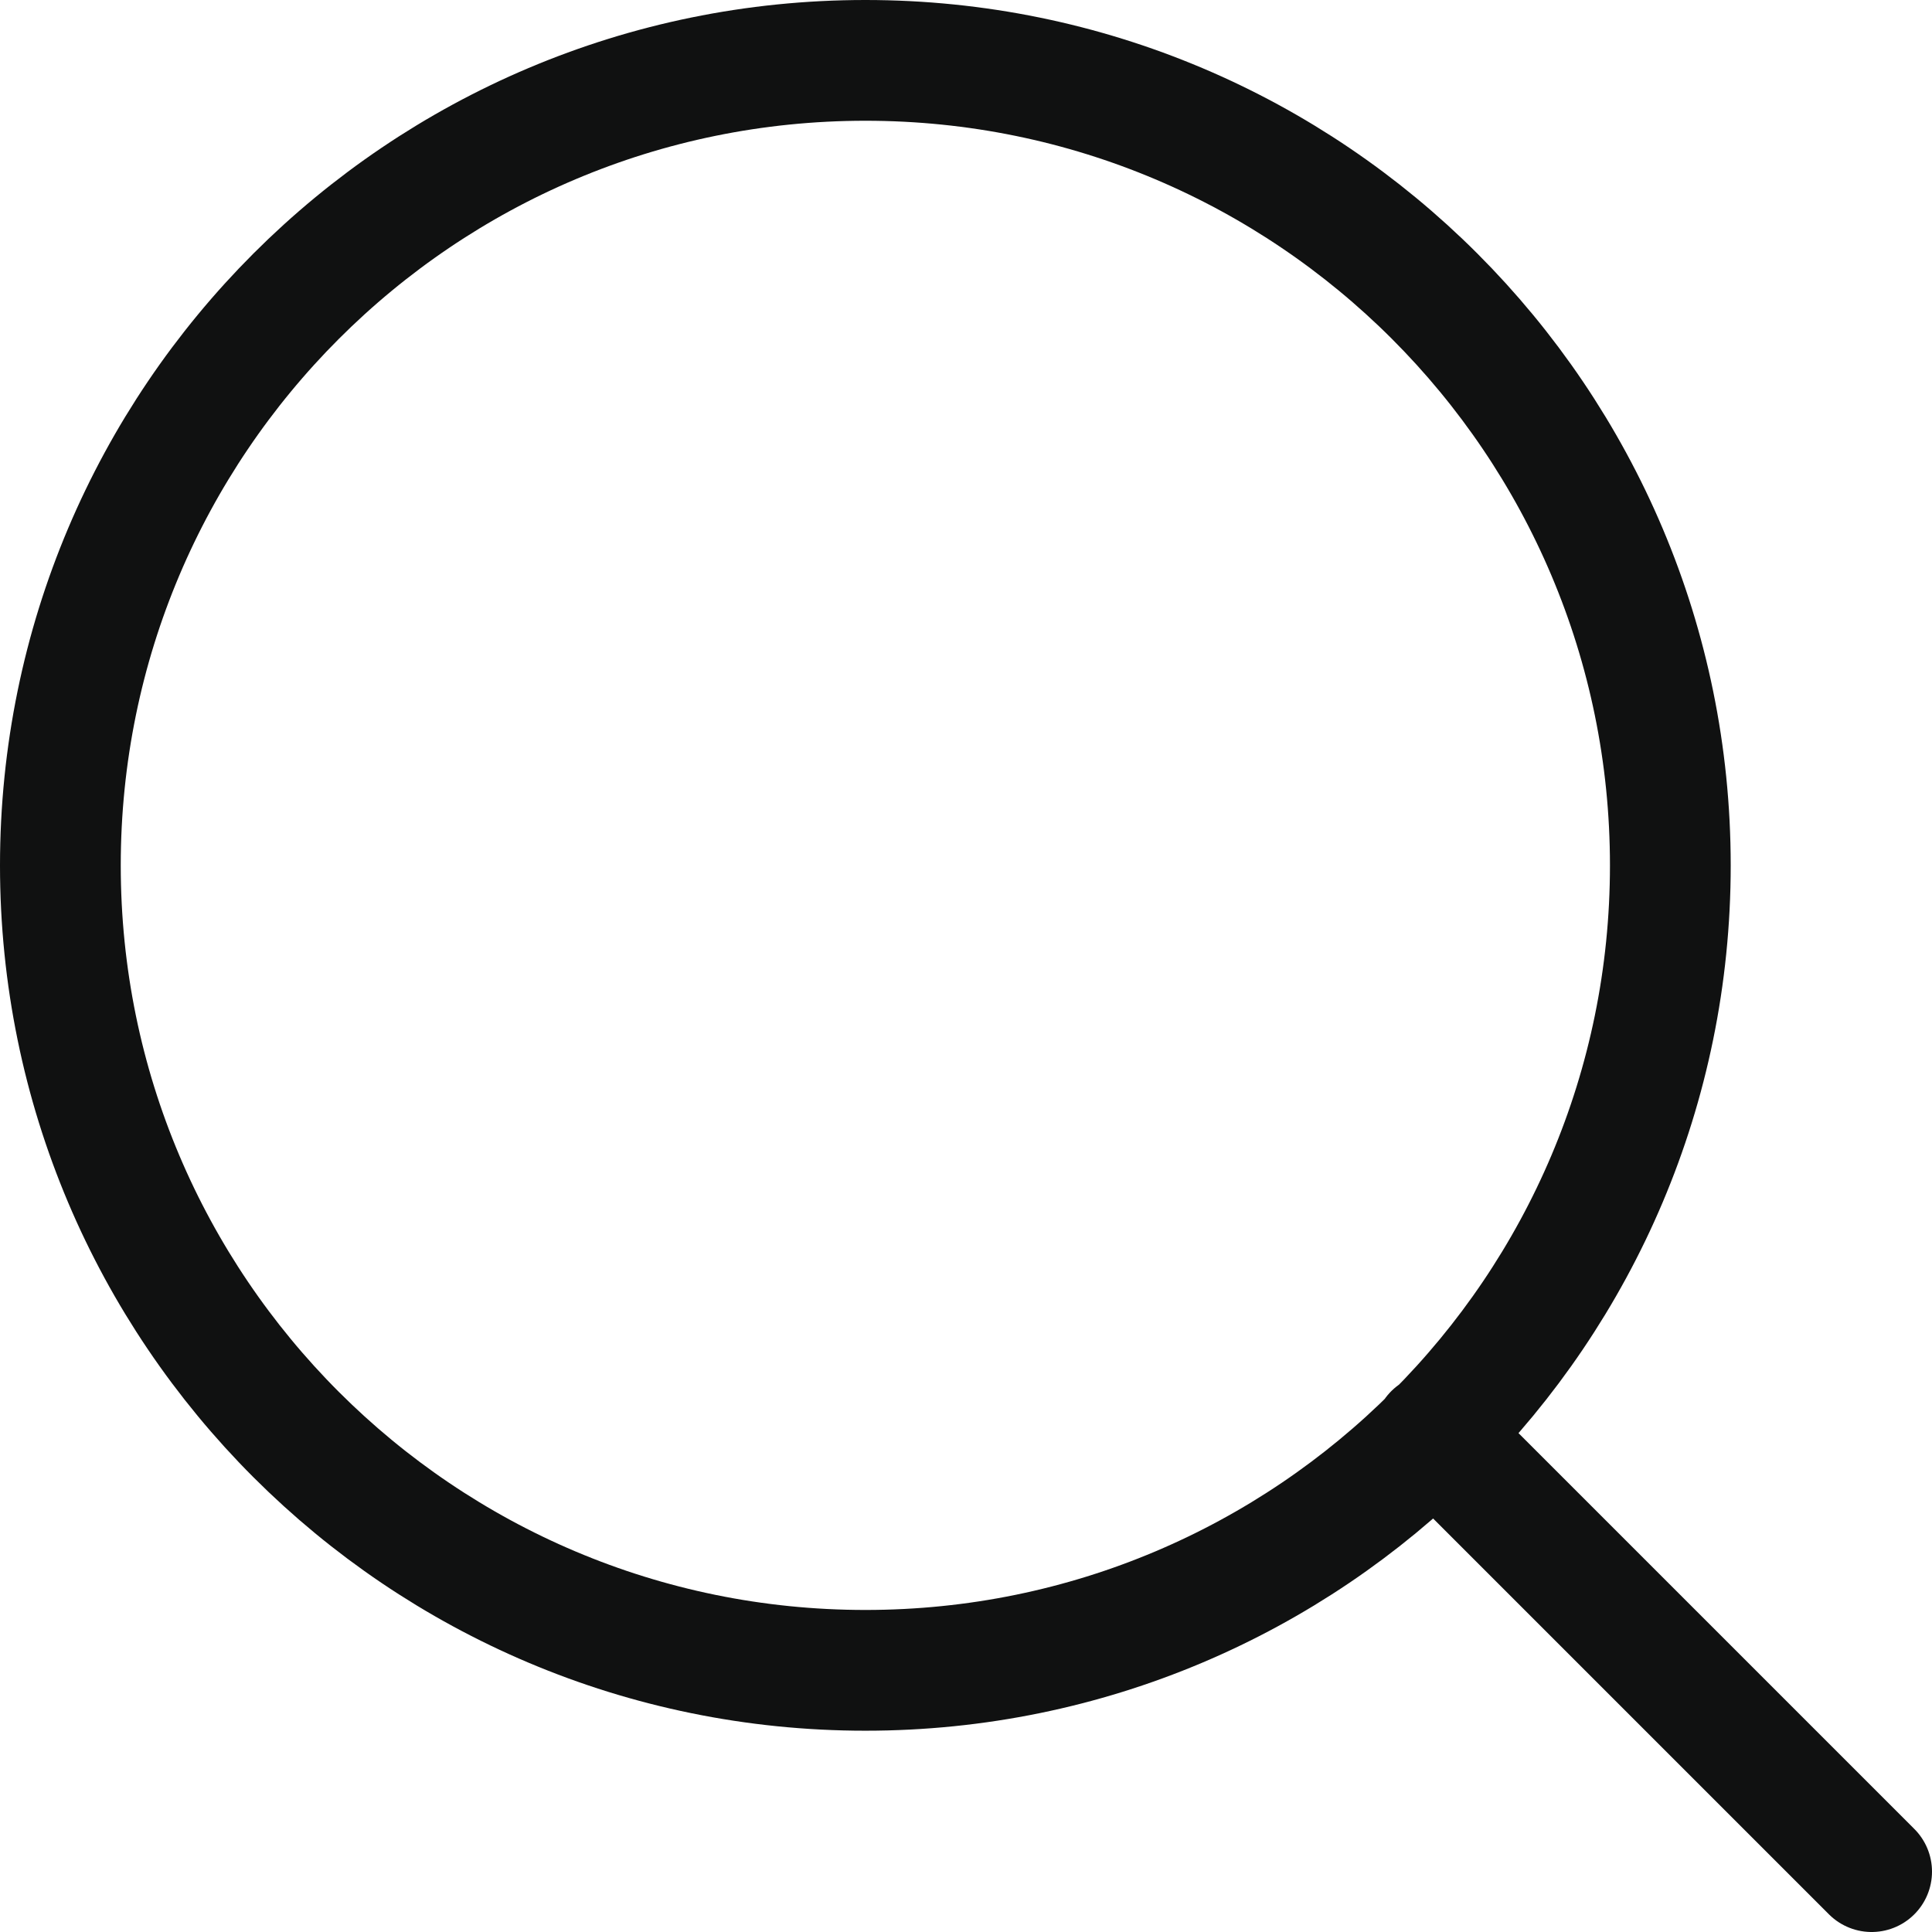 <svg width="16" height="16" viewBox="0 0 16 16" fill="none" xmlns="http://www.w3.org/2000/svg">
<path d="M15.5 15.5L11.875 11.875M13.833 7.167C13.833 10.849 10.849 13.833 7.167 13.833C3.485 13.833 0.5 10.849 0.5 7.167C0.5 3.485 3.485 0.5 7.167 0.5C10.849 0.5 13.833 3.485 13.833 7.167Z" stroke="#101111" stroke-linecap="round" stroke-linejoin="round"/>
</svg>
